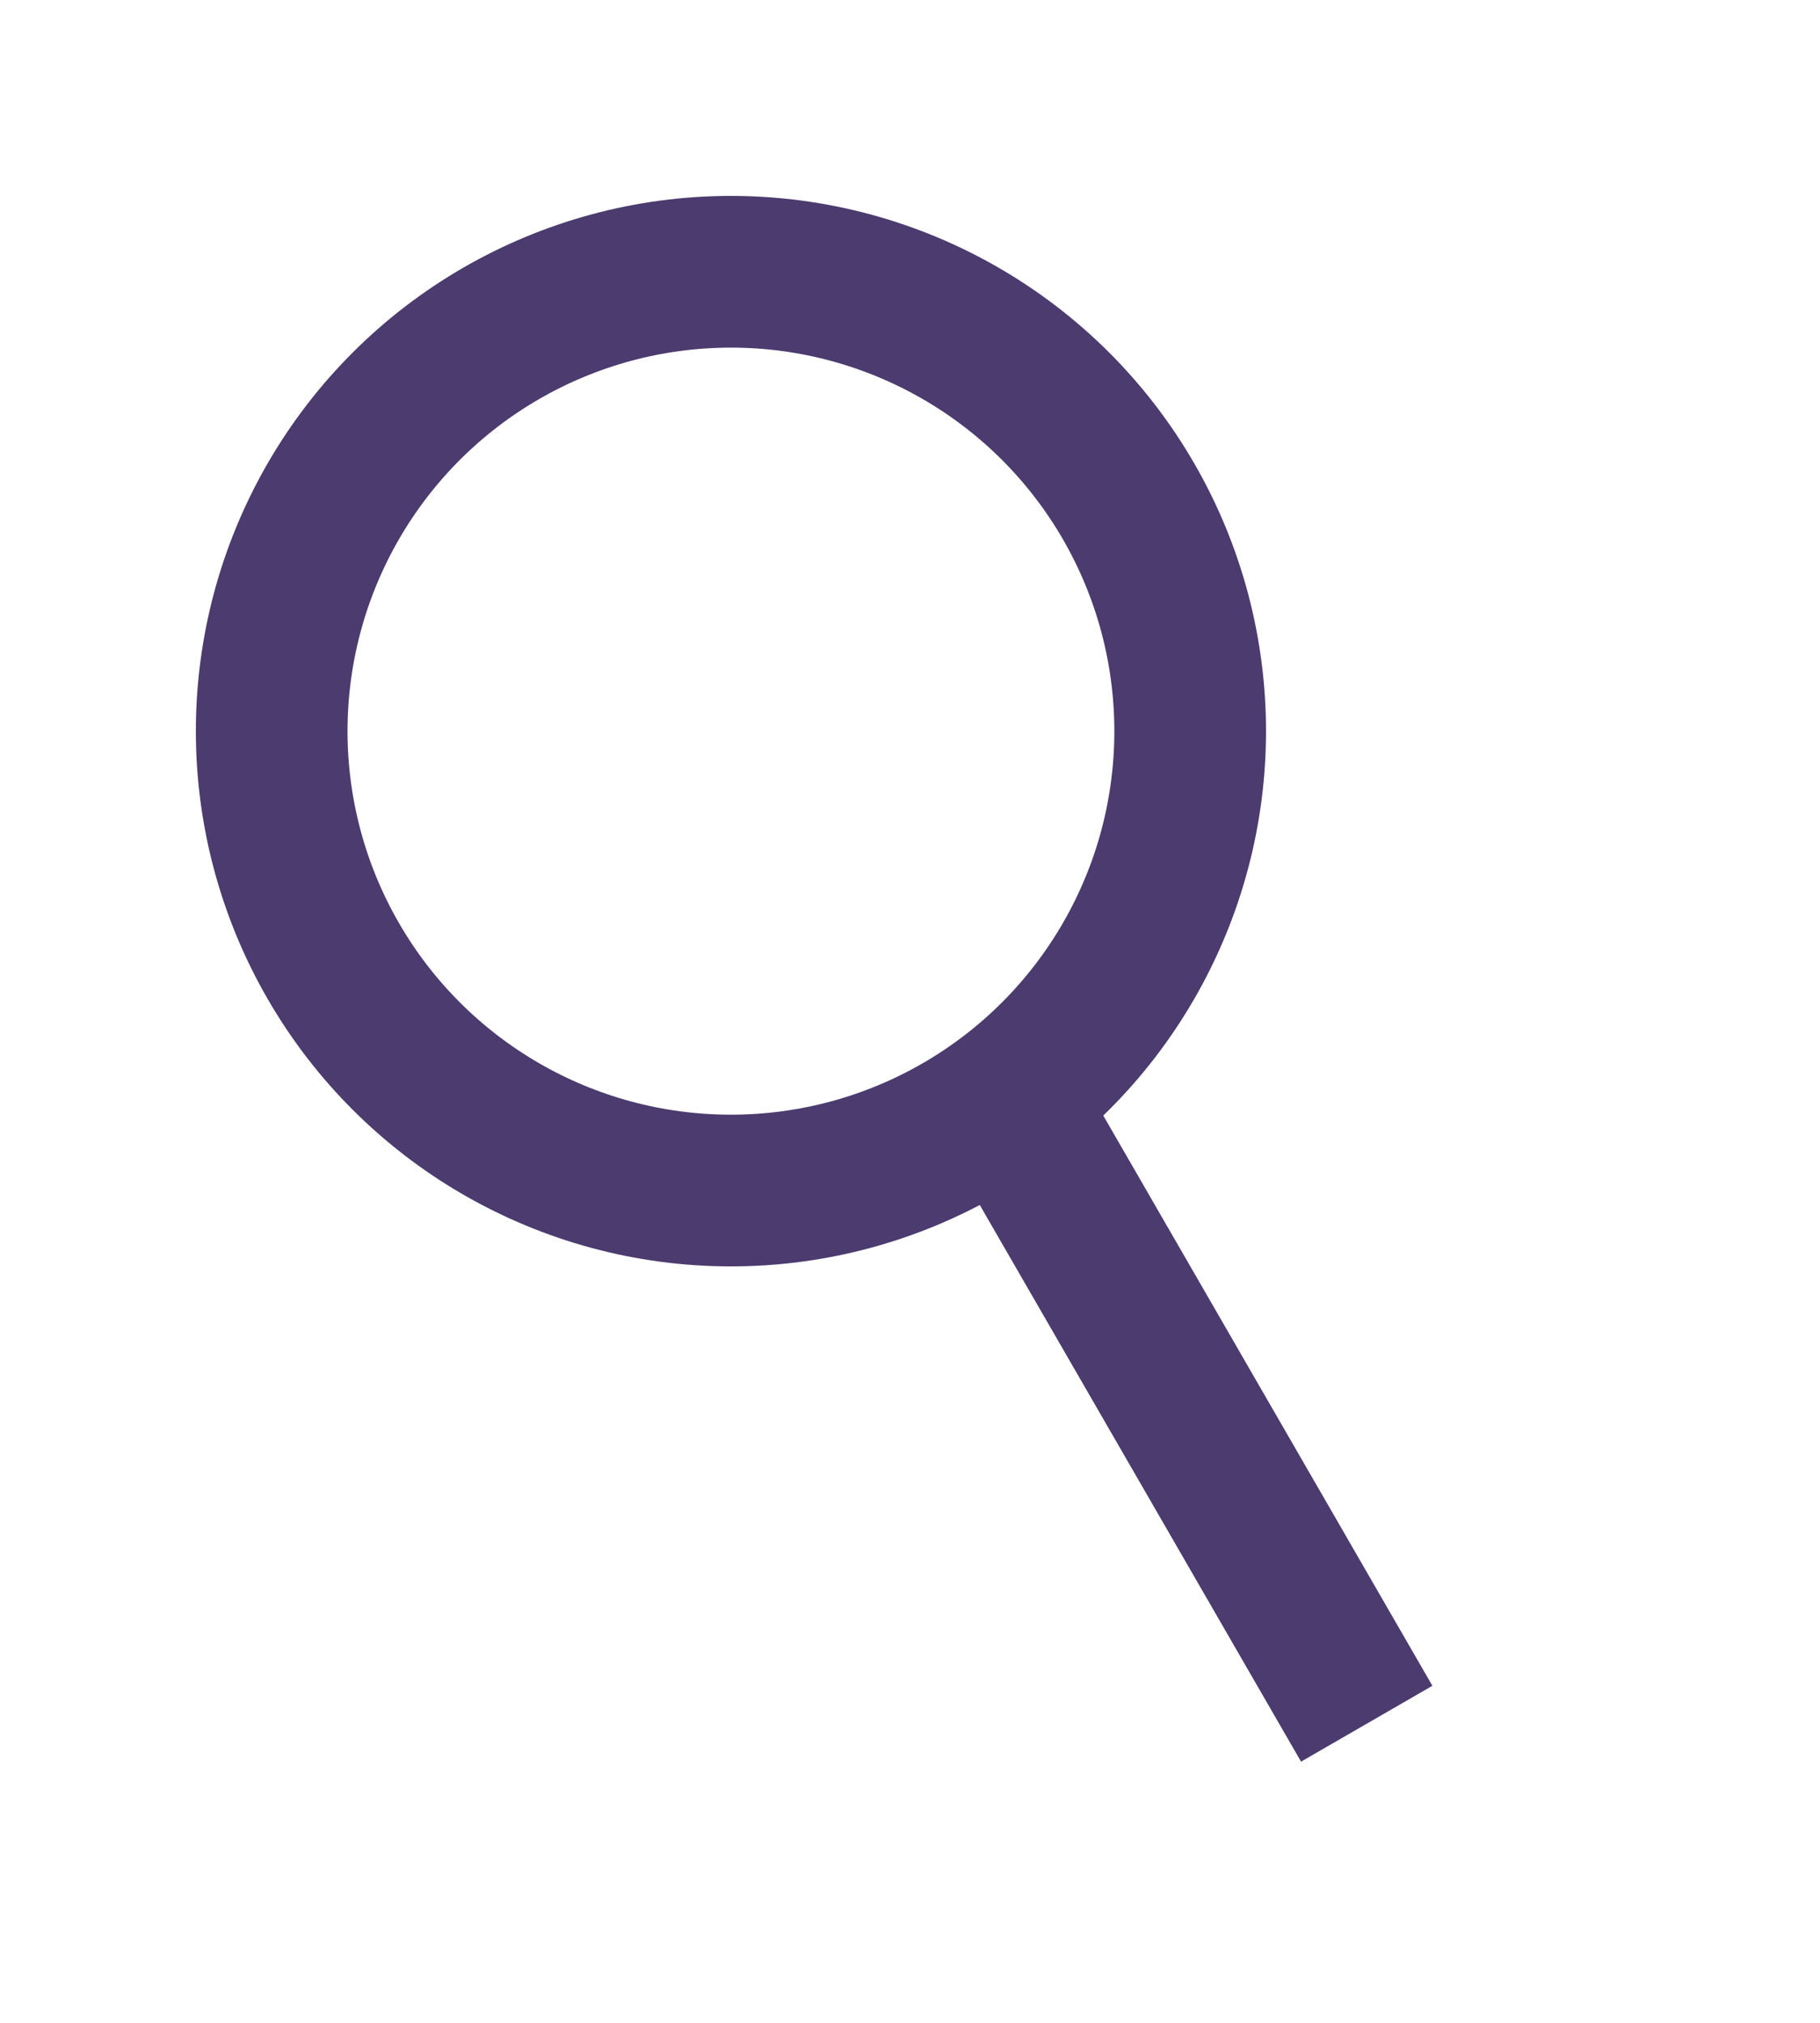 <svg width="36" height="40" viewBox="0 0 36 40" fill="none" xmlns="http://www.w3.org/2000/svg">
<circle cx="14.458" cy="14.458" r="9.084" transform="rotate(-30 14.458 14.458)" stroke="#4B3B6E" stroke-width="3"/>
<line x1="20.26" y1="22.352" x2="27.034" y2="34.085" stroke="#4B3B6E" stroke-width="3"/>
</svg>
